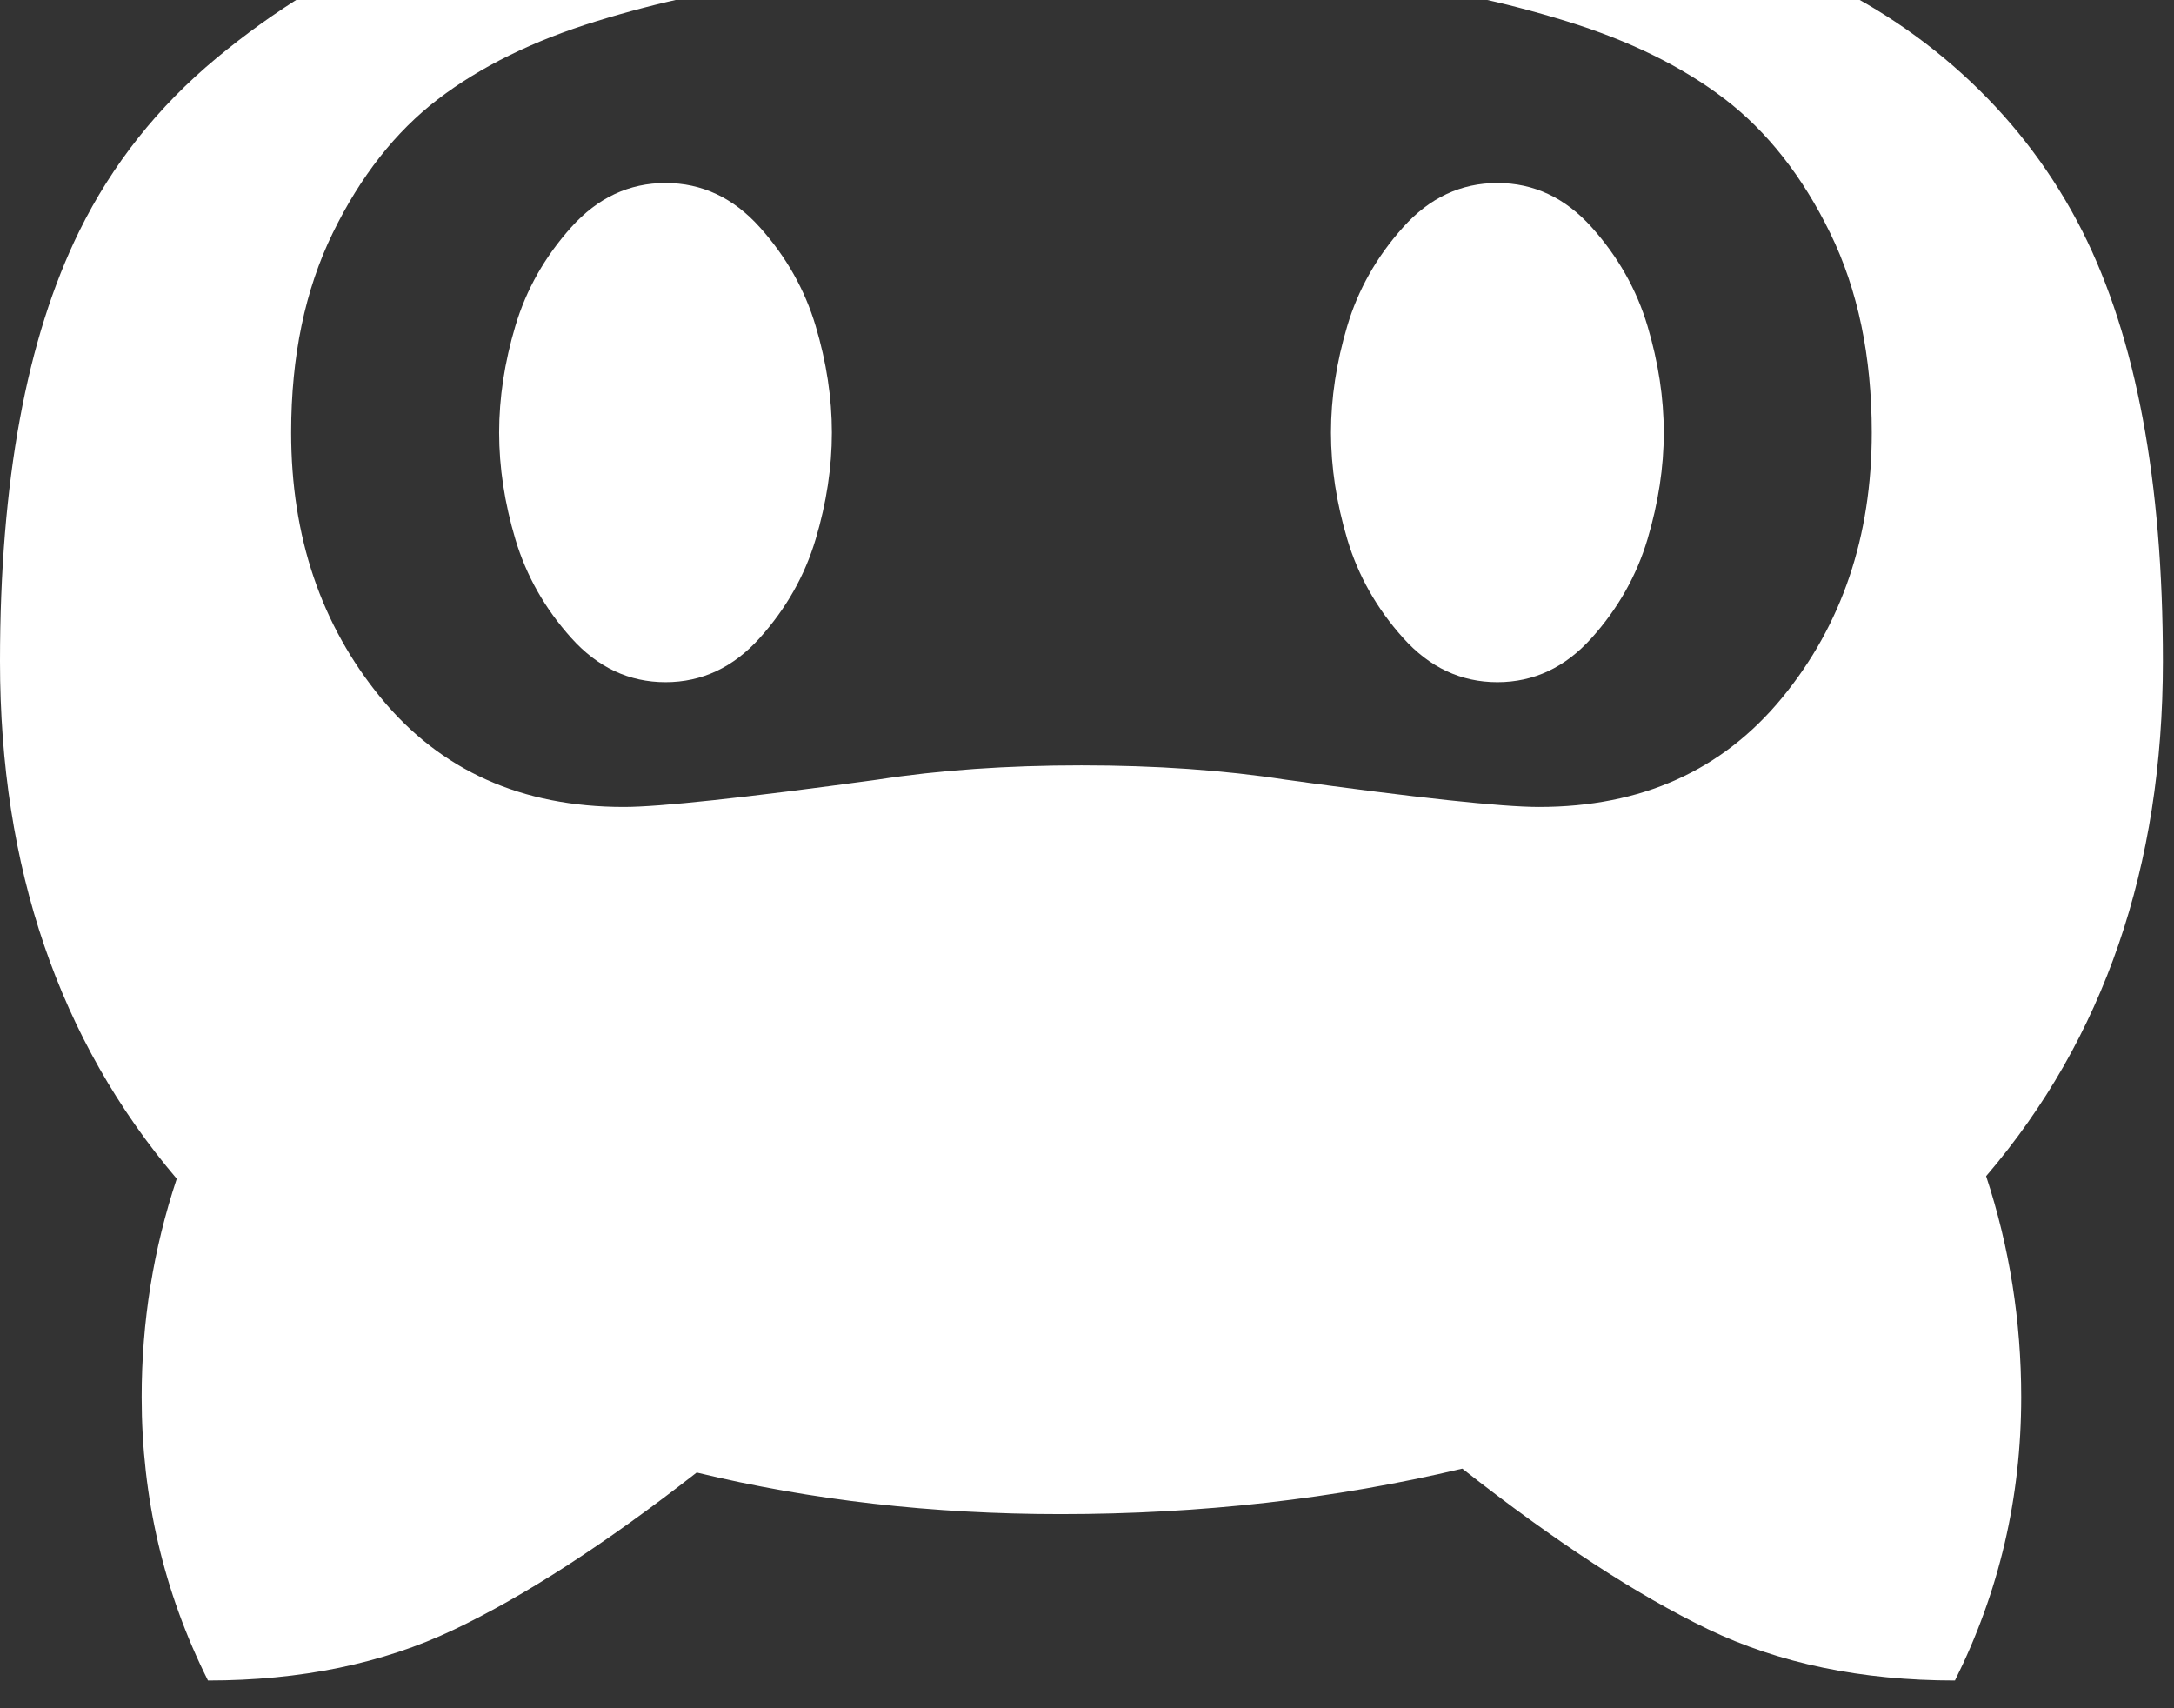<?xml version="1.0" encoding="UTF-8" standalone="no"?>
<svg width="56px" height="44px" viewBox="0 0 56 44" version="1.1" xmlns="http://www.w3.org/2000/svg" xmlns:xlink="http://www.w3.org/1999/xlink" xmlns:sketch="http://www.bohemiancoding.com/sketch/ns">
    <rect x="0" y="0" width="56" height="44" fill="#333333" stroke="none"/>
    <!-- Generator: Sketch 3.4.4 (17249) - http://www.bohemiancoding.com/sketch -->
    <title></title>
    <desc>Created with Sketch.</desc>
    <defs></defs>
    <g id="Page-1" stroke="none" stroke-width="1" fill="none" fill-rule="evenodd" sketch:type="MSPage">
        <g id="Desktop" sketch:type="MSArtboardGroup" transform="translate(-1100, 0)" fill="#FFFFFF">
            <path d="M1121.429,28.286 C1121.429,29.179 1121.289,30.094 1121.01,31.031 C1120.731,31.969 1120.251,32.817 1119.57,33.576 C1118.89,34.335 1118.08,34.714 1117.143,34.714 C1116.205,34.714 1115.396,34.335 1114.715,33.576 C1114.035,32.817 1113.555,31.969 1113.276,31.031 C1112.997,30.094 1112.857,29.179 1112.857,28.286 C1112.857,27.393 1112.997,26.478 1113.276,25.54 C1113.555,24.603 1114.035,23.754 1114.715,22.996 C1115.396,22.237 1116.205,21.857 1117.143,21.857 C1118.08,21.857 1118.89,22.237 1119.57,22.996 C1120.251,23.754 1120.731,24.603 1121.01,25.54 C1121.289,26.478 1121.429,27.393 1121.429,28.286 L1121.429,28.286 Z M1142.857,28.286 C1142.857,29.179 1142.718,30.094 1142.439,31.031 C1142.16,31.969 1141.68,32.817 1140.999,33.576 C1140.318,34.335 1139.509,34.714 1138.571,34.714 C1137.634,34.714 1136.825,34.335 1136.144,33.576 C1135.463,32.817 1134.983,31.969 1134.704,31.031 C1134.425,30.094 1134.286,29.179 1134.286,28.286 C1134.286,27.393 1134.425,26.478 1134.704,25.54 C1134.983,24.603 1135.463,23.754 1136.144,22.996 C1136.825,22.237 1137.634,21.857 1138.571,21.857 C1139.509,21.857 1140.318,22.237 1140.999,22.996 C1141.68,23.754 1142.16,24.603 1142.439,25.54 C1142.718,26.478 1142.857,27.393 1142.857,28.286 L1142.857,28.286 Z M1148.214,28.286 C1148.214,25.607 1147.444,23.33 1145.904,21.455 C1144.364,19.58 1142.277,18.643 1139.643,18.643 C1138.728,18.643 1136.551,18.877 1133.114,19.346 C1131.529,19.592 1129.777,19.714 1127.857,19.714 C1125.937,19.714 1124.185,19.592 1122.6,19.346 C1119.208,18.877 1117.031,18.643 1116.071,18.643 C1113.437,18.643 1111.35,19.58 1109.81,21.455 C1108.27,23.33 1107.5,25.607 1107.5,28.286 C1107.5,30.25 1107.857,31.963 1108.571,33.425 C1109.286,34.887 1110.19,36.037 1111.283,36.874 C1112.377,37.711 1113.739,38.381 1115.368,38.883 C1116.998,39.385 1118.56,39.714 1120.056,39.871 C1121.551,40.027 1123.214,40.105 1125.045,40.105 L1130.67,40.105 C1132.5,40.105 1134.163,40.027 1135.658,39.871 C1137.154,39.714 1138.717,39.385 1140.346,38.883 C1141.975,38.381 1143.337,37.711 1144.431,36.874 C1145.525,36.037 1146.429,34.887 1147.143,33.425 C1147.857,31.963 1148.214,30.25 1148.214,28.286 L1148.214,28.286 Z M1155.714,22.393 C1155.714,27.013 1155.033,30.708 1153.672,33.475 C1152.824,35.194 1151.646,36.679 1150.14,37.929 C1148.633,39.179 1147.059,40.138 1145.419,40.808 C1143.778,41.478 1141.881,42.008 1139.727,42.398 C1137.573,42.789 1135.658,43.035 1133.984,43.135 C1132.31,43.235 1130.446,43.286 1128.393,43.286 C1126.652,43.286 1125.067,43.252 1123.638,43.185 C1122.21,43.118 1120.564,42.979 1118.7,42.767 C1116.836,42.555 1115.134,42.22 1113.594,41.762 C1112.054,41.305 1110.525,40.73 1109.007,40.038 C1107.489,39.346 1106.138,38.442 1104.955,37.326 C1103.772,36.21 1102.812,34.926 1102.076,33.475 C1100.692,30.73 1100,27.036 1100,22.393 C1100,17.103 1101.518,12.683 1104.554,9.134 C1103.951,7.304 1103.65,5.406 1103.65,3.442 C1103.65,0.853 1104.219,-1.58 1105.357,-3.857 C1107.768,-3.857 1109.888,-3.416 1111.719,-2.535 C1113.549,-1.653 1115.658,-0.275 1118.047,1.6 C1121.328,0.819 1124.777,0.429 1128.393,0.429 C1131.696,0.429 1134.821,0.786 1137.768,1.5 C1140.112,-0.33 1142.199,-1.681 1144.029,-2.551 C1145.859,-3.422 1147.969,-3.857 1150.357,-3.857 C1151.496,-1.58 1152.065,0.853 1152.065,3.442 C1152.065,5.384 1151.763,7.259 1151.161,9.067 C1154.196,12.638 1155.714,17.08 1155.714,22.393 L1155.714,22.393 Z" id="" sketch:type="MSShapeGroup" transform="translate(1127.857, 19.714) rotate(-180) translate(-1127.857, -19.714) "></path>
        </g>
    </g>
</svg>